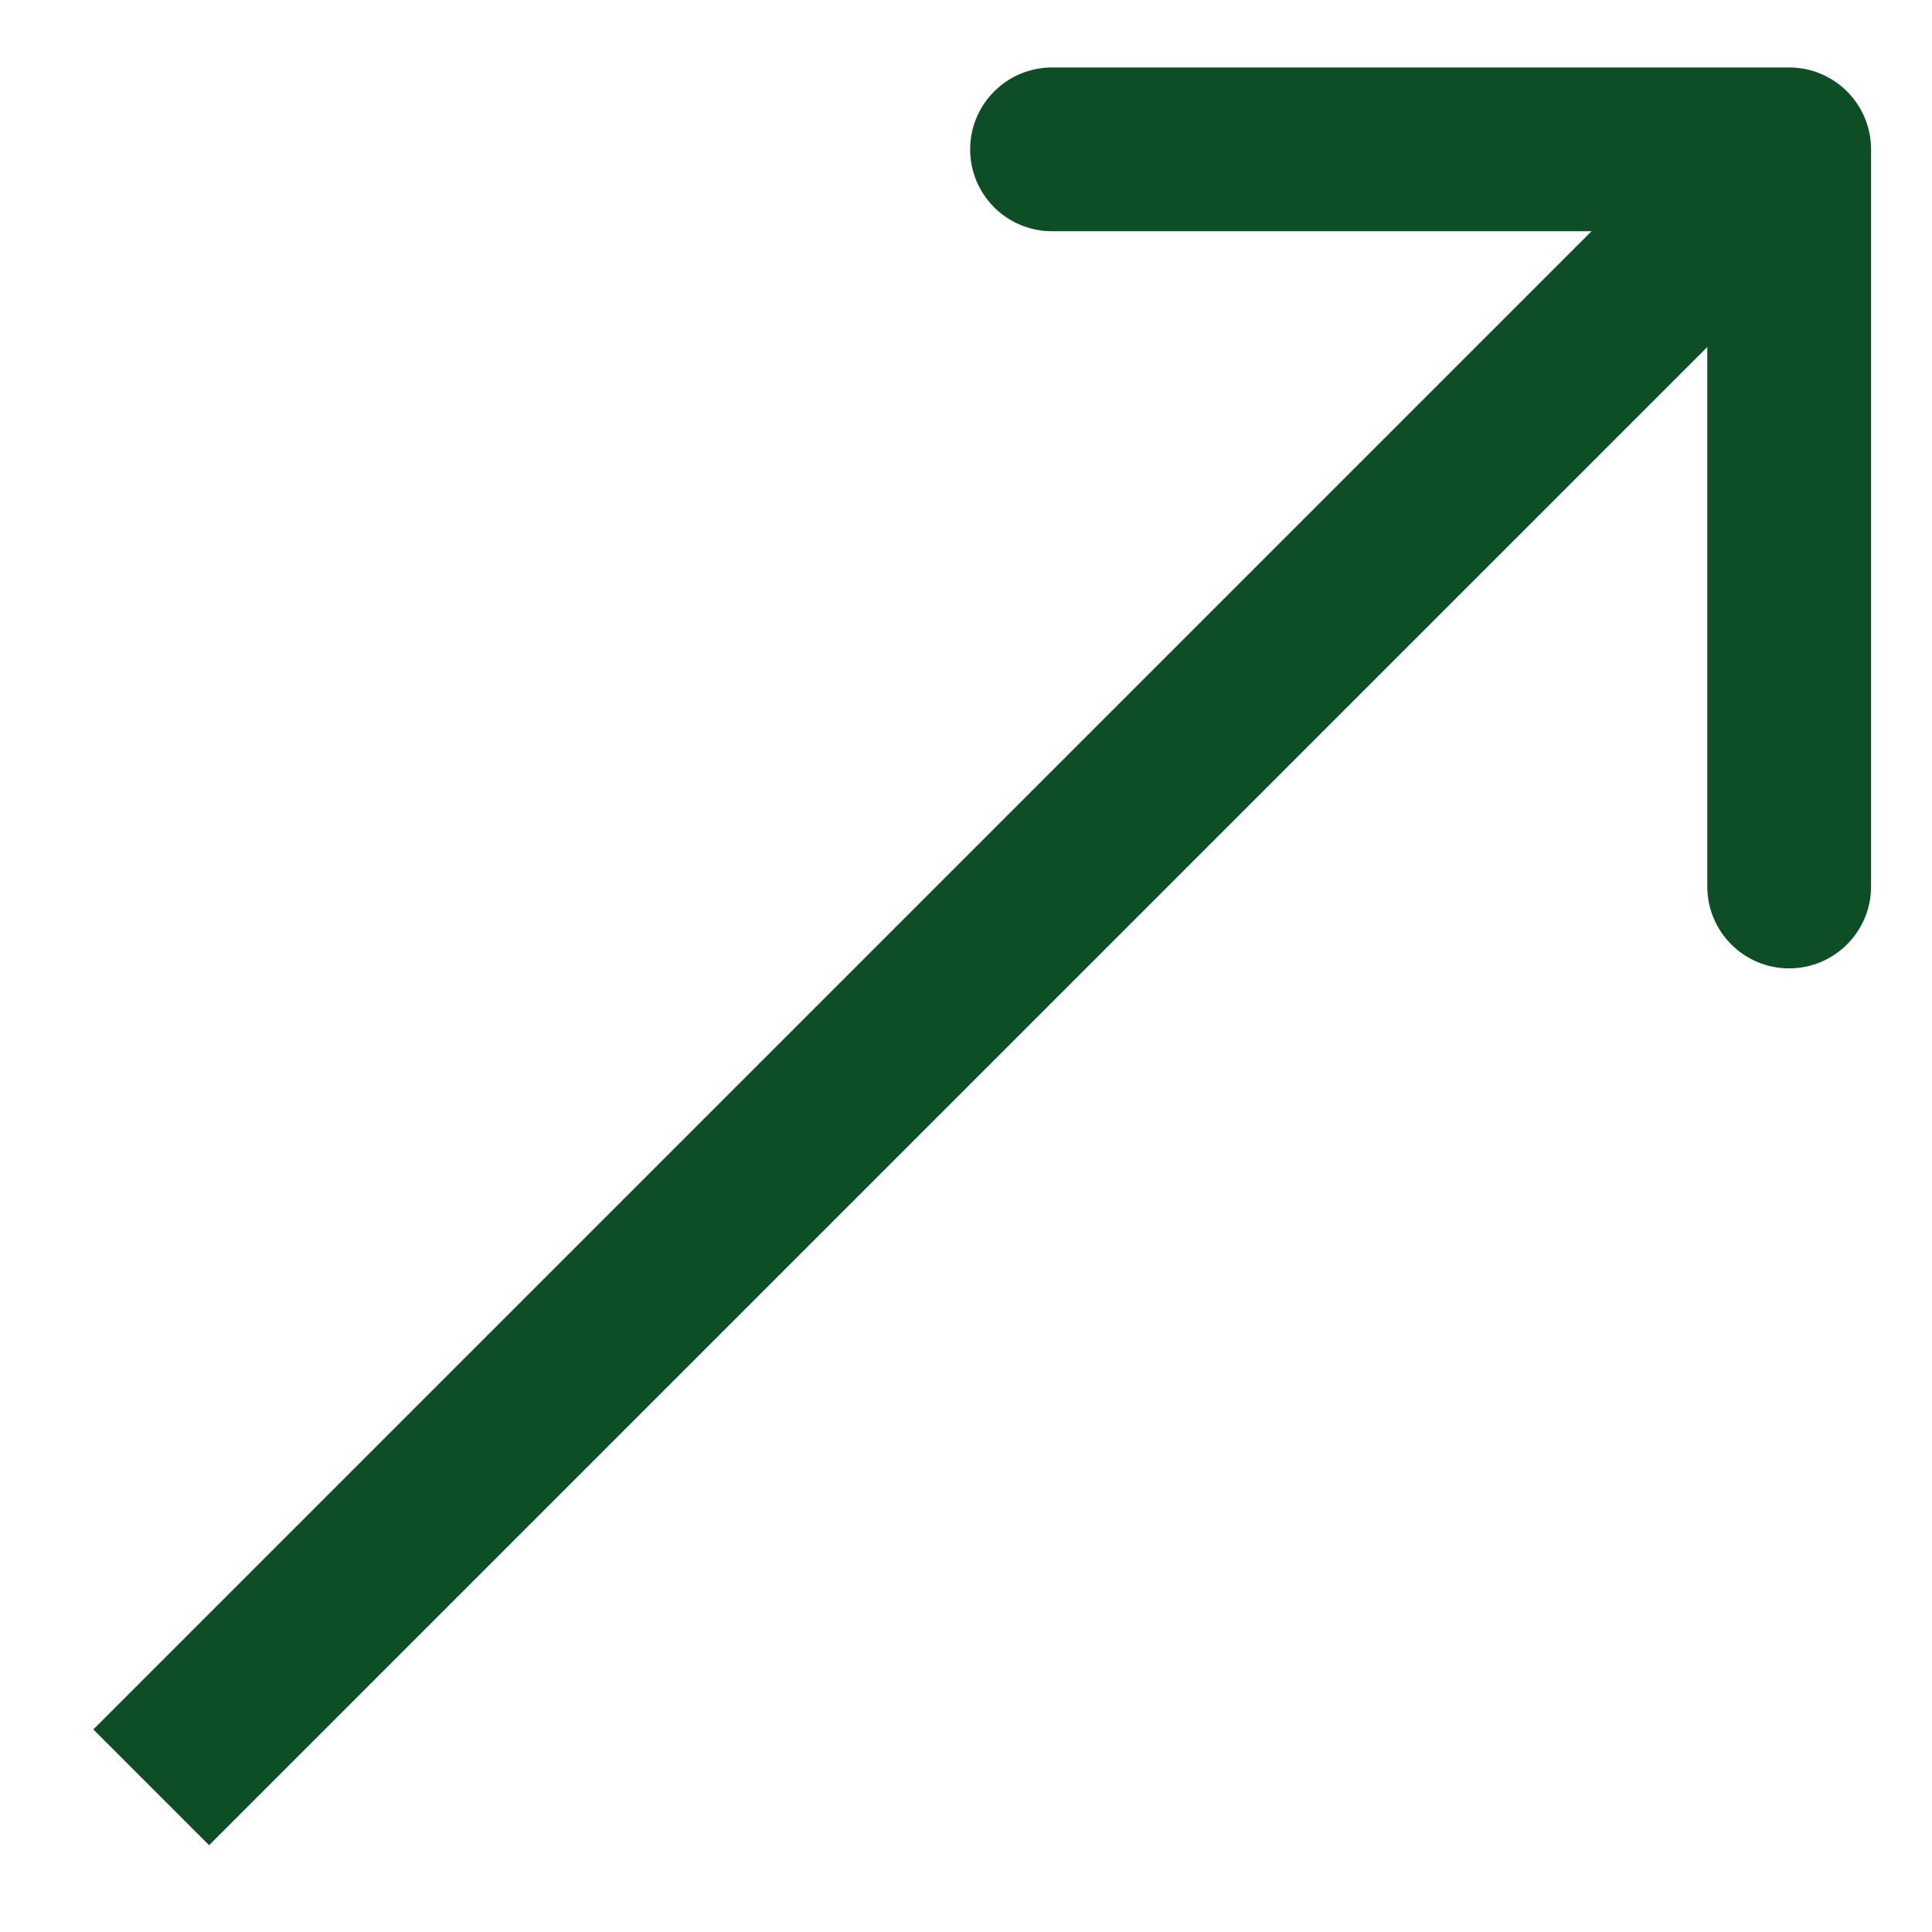 <?xml version="1.0" encoding="UTF-8"?> <svg xmlns="http://www.w3.org/2000/svg" width="13" height="13" viewBox="0 0 13 13" fill="none"><path d="M12.59 1.005C12.59 0.701 12.343 0.454 12.039 0.454L7.079 0.454C6.775 0.454 6.528 0.701 6.528 1.005C6.528 1.31 6.775 1.556 7.079 1.556L11.488 1.556L11.488 5.965C11.488 6.269 11.734 6.516 12.039 6.516C12.343 6.516 12.59 6.269 12.59 5.965L12.59 1.005ZM1.407 12.416L12.428 1.395L11.649 0.616L0.628 11.637L1.407 12.416Z" fill="#0E4E27"></path></svg> 